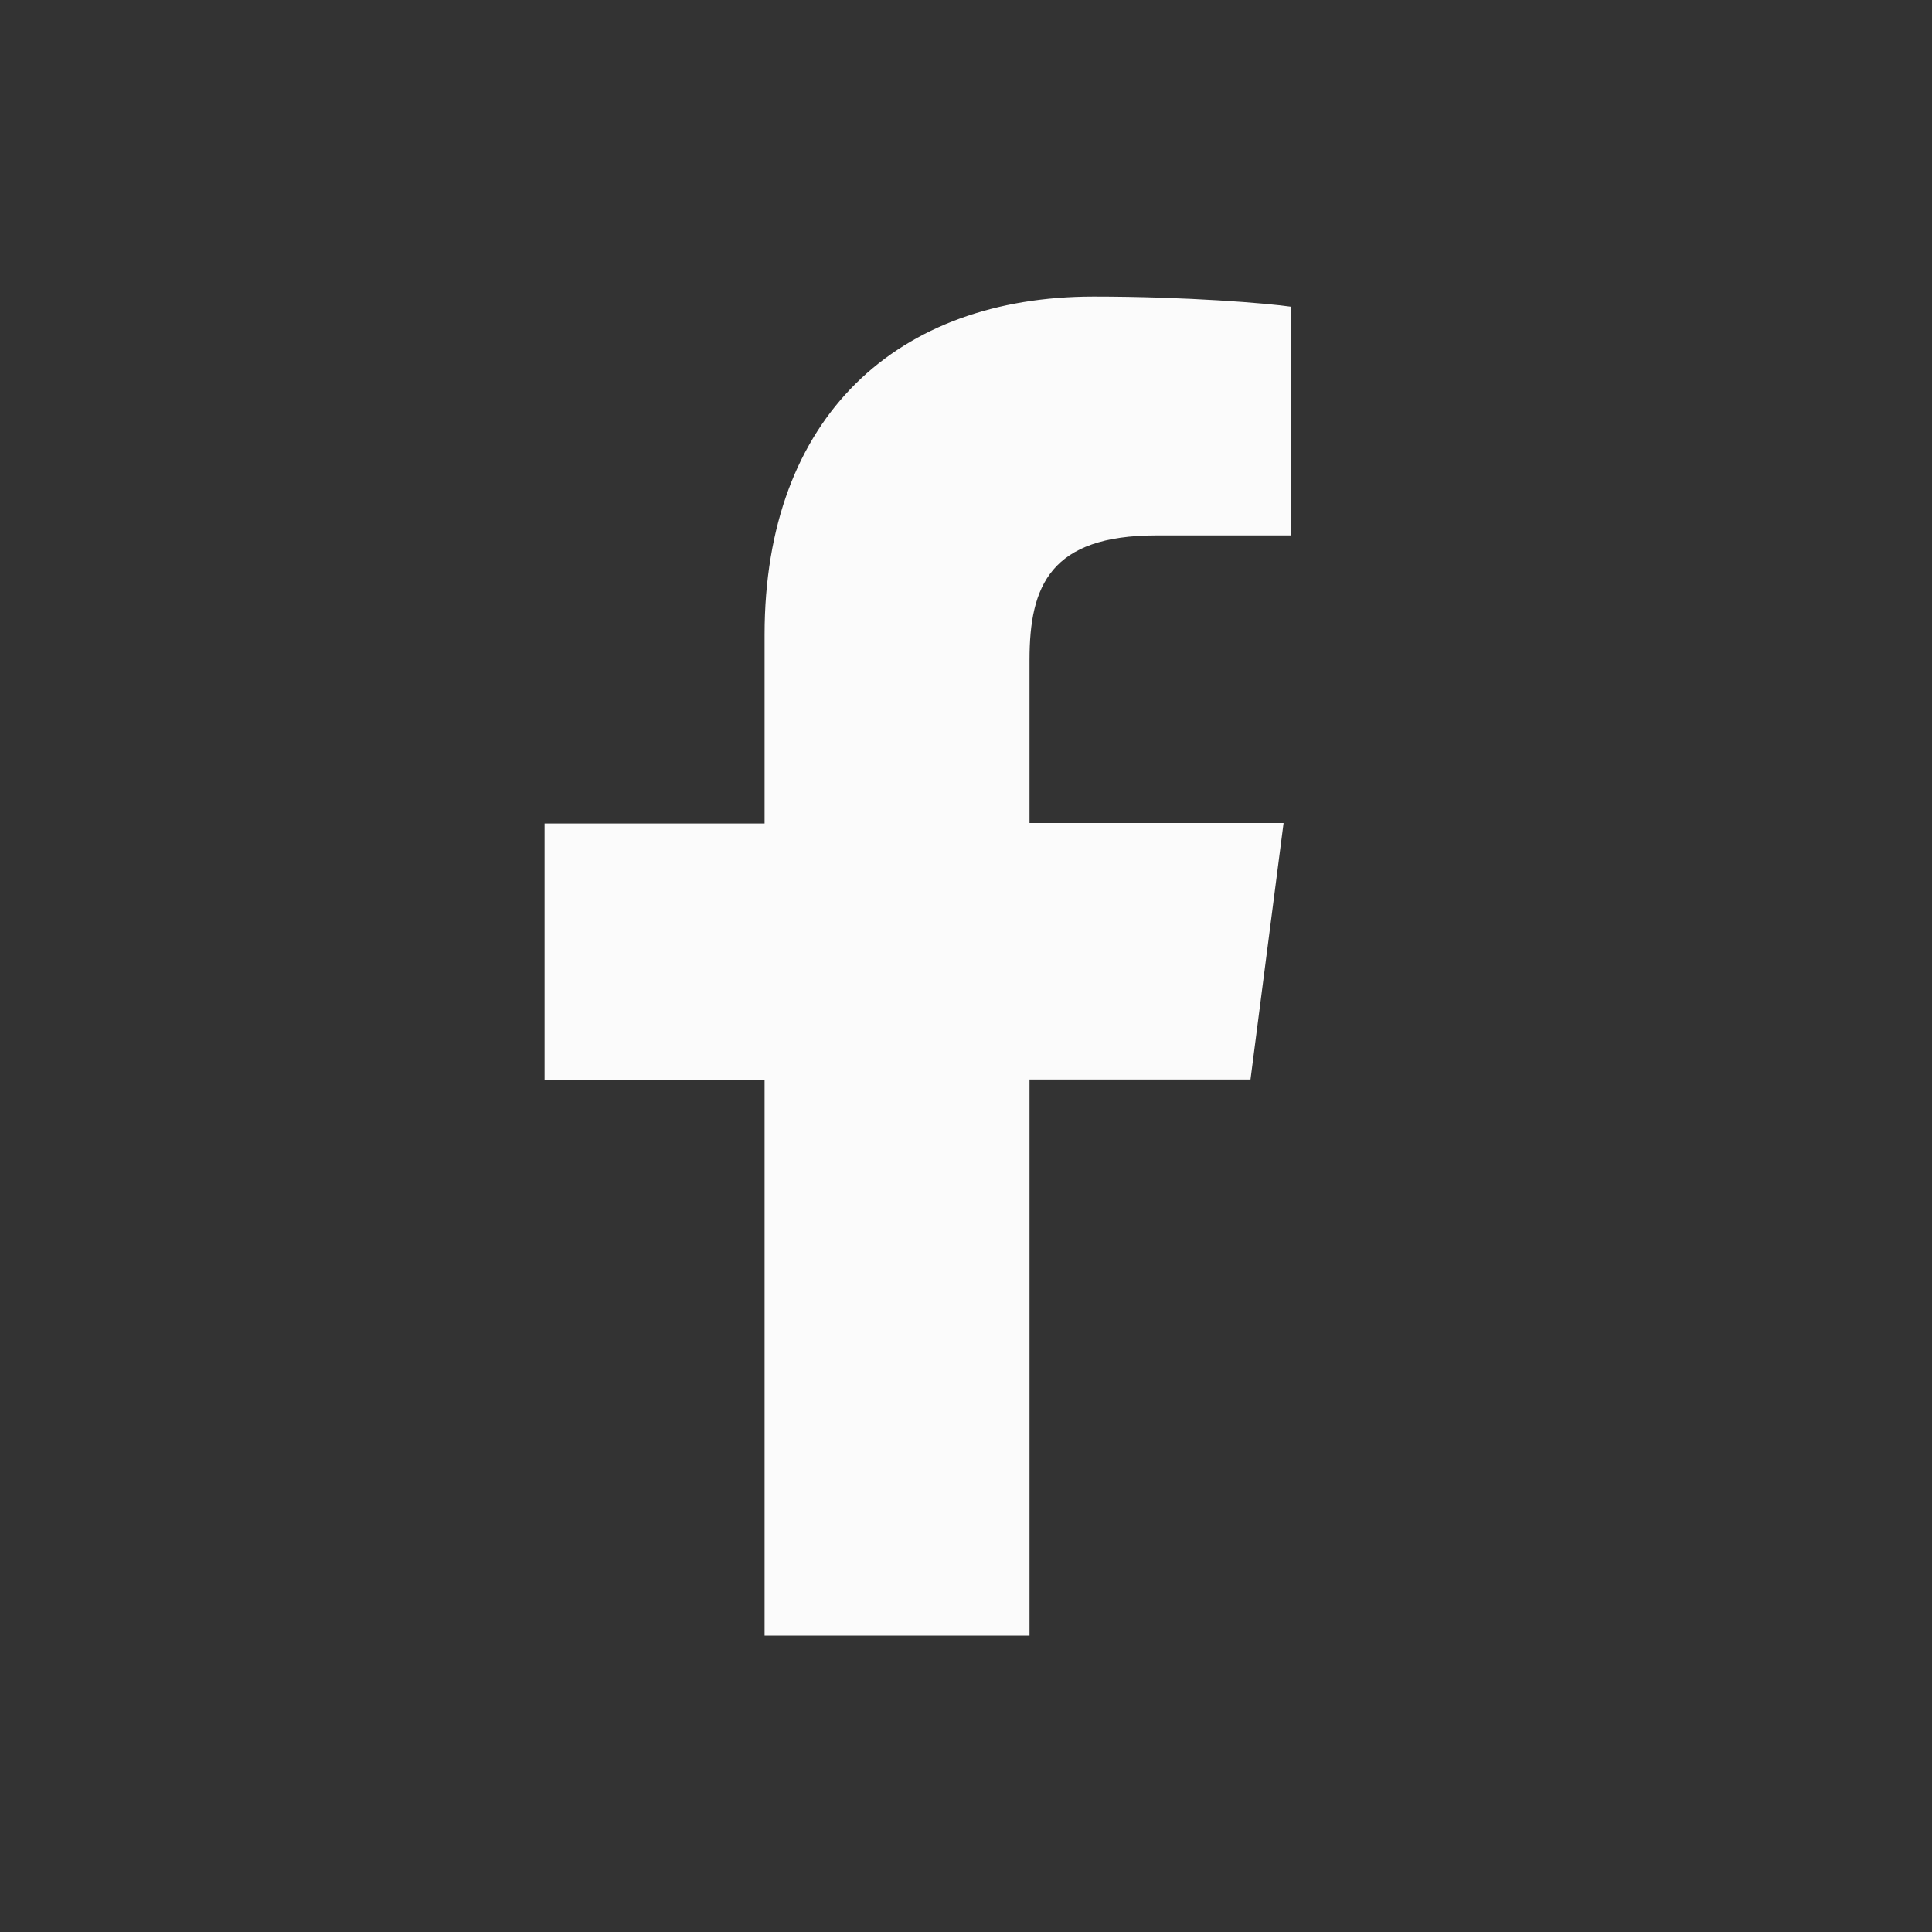<?xml version="1.0" encoding="utf-8"?>
<!-- Generator: Adobe Illustrator 19.0.0, SVG Export Plug-In . SVG Version: 6.00 Build 0)  -->
<svg version="1.1" id="Capa_1" xmlns="http://www.w3.org/2000/svg" xmlns:xlink="http://www.w3.org/1999/xlink" x="0px" y="0px"
	 viewBox="0 0 80 80" style="enable-background:new 0 0 80 80;" xml:space="preserve">
<rect x="0" y="0" width="80" height="80" fill="#333333" stroke="none"/>
<style type="text/css">
	.st0{fill:#FBFBFB;}
</style>
<path id="XMLID_21_" class="st0" d="M22.55,34.1h9.11v-7.82c0-9.06,5.53-14,13.62-14c3.88,0,7.21,0.28,8.17,0.42v9.47h-5.57
	c-4.39,0-5.25,2.09-5.25,5.15v6.76h10.52L51.78,44.7h-9.15v23.03H31.66V44.72h-9.11V34.1z"/>
</svg>
